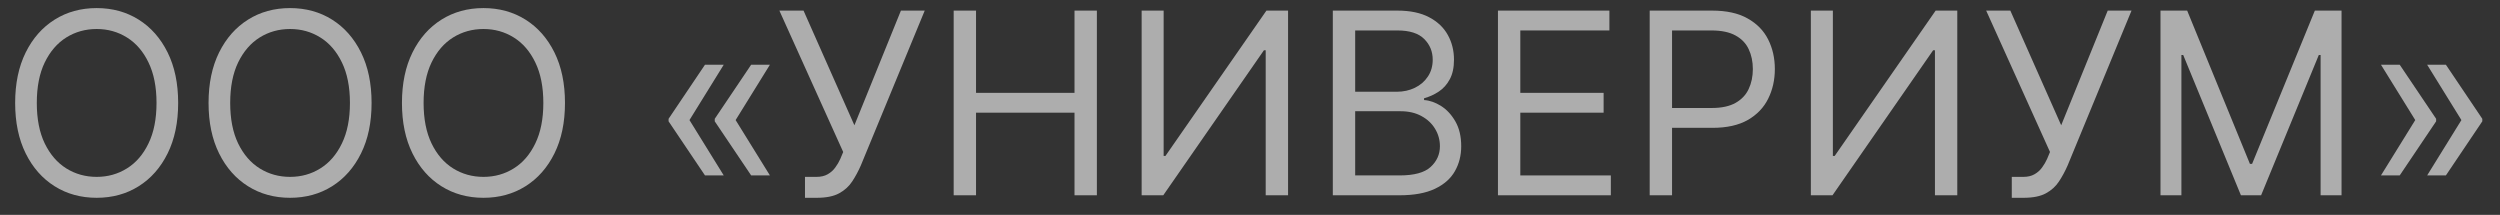 <?xml version="1.0" encoding="UTF-8"?>
<svg xmlns="http://www.w3.org/2000/svg" width="128" height="11" viewBox="0 0 128 11" fill="none">
  <rect x="0" y="0" width="128" height="11" fill="#333333" stroke="none"/>
  <g opacity="0.6">
    <path d="M9.122 5.271C9.122 6.268 8.942 7.13 8.582 7.856C8.222 8.582 7.728 9.142 7.1 9.536C6.472 9.93 5.755 10.127 4.949 10.127C4.143 10.127 3.425 9.93 2.798 9.536C2.17 9.142 1.676 8.582 1.316 7.856C0.956 7.13 0.776 6.268 0.776 5.271C0.776 4.273 0.956 3.412 1.316 2.685C1.676 1.959 2.17 1.399 2.798 1.005C3.425 0.611 4.143 0.414 4.949 0.414C5.755 0.414 6.472 0.611 7.1 1.005C7.728 1.399 8.222 1.959 8.582 2.685C8.942 3.412 9.122 4.273 9.122 5.271ZM8.014 5.271C8.014 4.452 7.877 3.761 7.603 3.198C7.333 2.635 6.965 2.208 6.5 1.919C6.038 1.63 5.521 1.485 4.949 1.485C4.376 1.485 3.858 1.63 3.393 1.919C2.932 2.208 2.564 2.635 2.29 3.198C2.019 3.761 1.884 4.452 1.884 5.271C1.884 6.089 2.019 6.78 2.29 7.343C2.564 7.907 2.932 8.333 3.393 8.622C3.858 8.911 4.376 9.056 4.949 9.056C5.521 9.056 6.038 8.911 6.5 8.622C6.965 8.333 7.333 7.907 7.603 7.343C7.877 6.78 8.014 6.089 8.014 5.271Z" fill="white"></path>
    <path d="M19.025 5.271C19.025 6.268 18.845 7.13 18.484 7.856C18.124 8.582 17.63 9.142 17.003 9.536C16.375 9.93 15.658 10.127 14.851 10.127C14.045 10.127 13.328 9.93 12.7 9.536C12.072 9.142 11.578 8.582 11.218 7.856C10.858 7.13 10.678 6.268 10.678 5.271C10.678 4.273 10.858 3.412 11.218 2.685C11.578 1.959 12.072 1.399 12.7 1.005C13.328 0.611 14.045 0.414 14.851 0.414C15.658 0.414 16.375 0.611 17.003 1.005C17.63 1.399 18.124 1.959 18.484 2.685C18.845 3.412 19.025 4.273 19.025 5.271ZM17.917 5.271C17.917 4.452 17.78 3.761 17.506 3.198C17.235 2.635 16.867 2.208 16.402 1.919C15.941 1.63 15.424 1.485 14.851 1.485C14.279 1.485 13.76 1.63 13.296 1.919C12.834 2.208 12.466 2.635 12.192 3.198C11.921 3.761 11.786 4.452 11.786 5.271C11.786 6.089 11.921 6.78 12.192 7.343C12.466 7.907 12.834 8.333 13.296 8.622C13.76 8.911 14.279 9.056 14.851 9.056C15.424 9.056 15.941 8.911 16.402 8.622C16.867 8.333 17.235 7.907 17.506 7.343C17.78 6.78 17.917 6.089 17.917 5.271Z" fill="white"></path>
    <path d="M28.927 5.271C28.927 6.268 28.747 7.13 28.387 7.856C28.027 8.582 27.533 9.142 26.905 9.536C26.277 9.93 25.56 10.127 24.754 10.127C23.947 10.127 23.23 9.93 22.602 9.536C21.974 9.142 21.48 8.582 21.12 7.856C20.76 7.13 20.58 6.268 20.58 5.271C20.58 4.273 20.76 3.412 21.12 2.685C21.48 1.959 21.974 1.399 22.602 1.005C23.23 0.611 23.947 0.414 24.754 0.414C25.56 0.414 26.277 0.611 26.905 1.005C27.533 1.399 28.027 1.959 28.387 2.685C28.747 3.412 28.927 4.273 28.927 5.271ZM27.819 5.271C27.819 4.452 27.682 3.761 27.408 3.198C27.137 2.635 26.77 2.208 26.305 1.919C25.843 1.63 25.326 1.485 24.754 1.485C24.181 1.485 23.663 1.63 23.198 1.919C22.736 2.208 22.368 2.635 22.095 3.198C21.824 3.761 21.688 4.452 21.688 5.271C21.688 6.089 21.824 6.78 22.095 7.343C22.368 7.907 22.736 8.333 23.198 8.622C23.663 8.911 24.181 9.056 24.754 9.056C25.326 9.056 25.843 8.911 26.305 8.622C26.77 8.333 27.137 7.907 27.408 7.343C27.682 6.78 27.819 6.089 27.819 5.271Z" fill="white"></path>
    <path d="M37.056 8.982H36.096L34.231 6.212V6.12H35.284L37.056 8.982ZM37.056 3.313L35.284 6.175H34.231V6.083L36.096 3.313H37.056ZM39.42 8.982H38.46L36.595 6.212V6.12H37.647L39.42 8.982ZM39.42 3.313L37.647 6.175H36.595V6.083L38.46 3.313H39.42Z" fill="white"></path>
    <path d="M41.215 10.127V9.056H41.806C42.033 9.056 42.224 9.011 42.378 8.922C42.535 8.833 42.664 8.718 42.766 8.576C42.871 8.434 42.957 8.287 43.025 8.133L43.172 7.782L39.904 0.543H41.141L43.745 6.415L46.127 0.543H47.346L44.077 8.465C43.948 8.761 43.8 9.035 43.634 9.287C43.471 9.539 43.248 9.742 42.965 9.896C42.684 10.05 42.304 10.127 41.824 10.127H41.215Z" fill="white"></path>
    <path d="M48.828 9.998V0.543H49.973V4.754H55.015V0.543H56.16V9.998H55.015V5.769H49.973V9.998H48.828Z" fill="white"></path>
    <path d="M58.452 0.543H59.578V7.985H59.67L64.841 0.543H65.949V9.998H64.804V2.575H64.712L59.559 9.998H58.452V0.543Z" fill="white"></path>
    <path d="M68.24 9.998V0.543H71.545C72.204 0.543 72.747 0.657 73.175 0.885C73.603 1.11 73.921 1.413 74.13 1.794C74.34 2.173 74.444 2.593 74.444 3.055C74.444 3.461 74.372 3.796 74.227 4.061C74.086 4.326 73.898 4.535 73.664 4.689C73.433 4.843 73.182 4.957 72.912 5.031V5.123C73.201 5.141 73.492 5.243 73.784 5.428C74.076 5.612 74.321 5.877 74.518 6.222C74.715 6.566 74.814 6.988 74.814 7.487C74.814 7.96 74.706 8.387 74.49 8.765C74.275 9.144 73.935 9.444 73.47 9.665C73.005 9.887 72.401 9.998 71.656 9.998H68.24ZM69.385 8.982H71.656C72.404 8.982 72.935 8.838 73.249 8.548C73.566 8.256 73.724 7.902 73.724 7.487C73.724 7.166 73.642 6.871 73.479 6.6C73.316 6.326 73.084 6.108 72.782 5.945C72.481 5.778 72.124 5.695 71.711 5.695H69.385V8.982ZM69.385 4.698H71.508C71.853 4.698 72.164 4.63 72.441 4.495C72.721 4.36 72.942 4.169 73.105 3.923C73.272 3.676 73.355 3.387 73.355 3.055C73.355 2.639 73.21 2.287 72.921 1.998C72.632 1.705 72.173 1.559 71.545 1.559H69.385V4.698Z" fill="white"></path>
    <path d="M76.695 9.998V0.543H82.401V1.559H77.84V4.754H82.105V5.769H77.84V8.982H82.475V9.998H76.695Z" fill="white"></path>
    <path d="M84.464 9.998V0.543H87.659C88.401 0.543 89.007 0.677 89.478 0.945C89.952 1.21 90.303 1.568 90.53 2.021C90.758 2.473 90.872 2.978 90.872 3.535C90.872 4.092 90.758 4.598 90.53 5.054C90.306 5.509 89.958 5.872 89.487 6.143C89.016 6.411 88.413 6.545 87.677 6.545H85.388V5.529H87.64C88.148 5.529 88.556 5.441 88.864 5.266C89.172 5.091 89.395 4.854 89.533 4.555C89.675 4.253 89.746 3.913 89.746 3.535C89.746 3.156 89.675 2.818 89.533 2.519C89.395 2.221 89.17 1.987 88.859 1.817C88.548 1.645 88.136 1.559 87.622 1.559H85.609V9.998H84.464Z" fill="white"></path>
    <path d="M92.716 0.543H93.843V7.985H93.935L99.105 0.543H100.213V9.998H99.069V2.575H98.976L93.824 9.998H92.716V0.543Z" fill="white"></path>
    <path d="M103.003 10.127V9.056H103.594C103.822 9.056 104.012 9.011 104.166 8.922C104.323 8.833 104.452 8.718 104.554 8.576C104.659 8.434 104.745 8.287 104.813 8.133L104.96 7.782L101.692 0.543H102.929L105.533 6.415L107.915 0.543H109.134L105.865 8.465C105.736 8.761 105.588 9.035 105.422 9.287C105.259 9.539 105.036 9.742 104.753 9.896C104.472 10.05 104.092 10.127 103.612 10.127H103.003Z" fill="white"></path>
    <path d="M110.617 0.543H111.983L115.196 8.391H115.307L118.52 0.543H119.887V9.998H118.815V2.815H118.723L115.769 9.998H114.735L111.78 2.815H111.688V9.998H110.617V0.543Z" fill="white"></path>
    <path d="M121.905 8.982L123.678 6.12H124.73V6.212L122.865 8.982H121.905ZM121.905 3.313H122.865L124.73 6.083V6.175H123.678L121.905 3.313ZM124.269 8.982L126.041 6.12H127.094V6.212L125.229 8.982H124.269ZM124.269 3.313H125.229L127.094 6.083V6.175H126.041L124.269 3.313Z" fill="white"></path>
  </g>
</svg>
